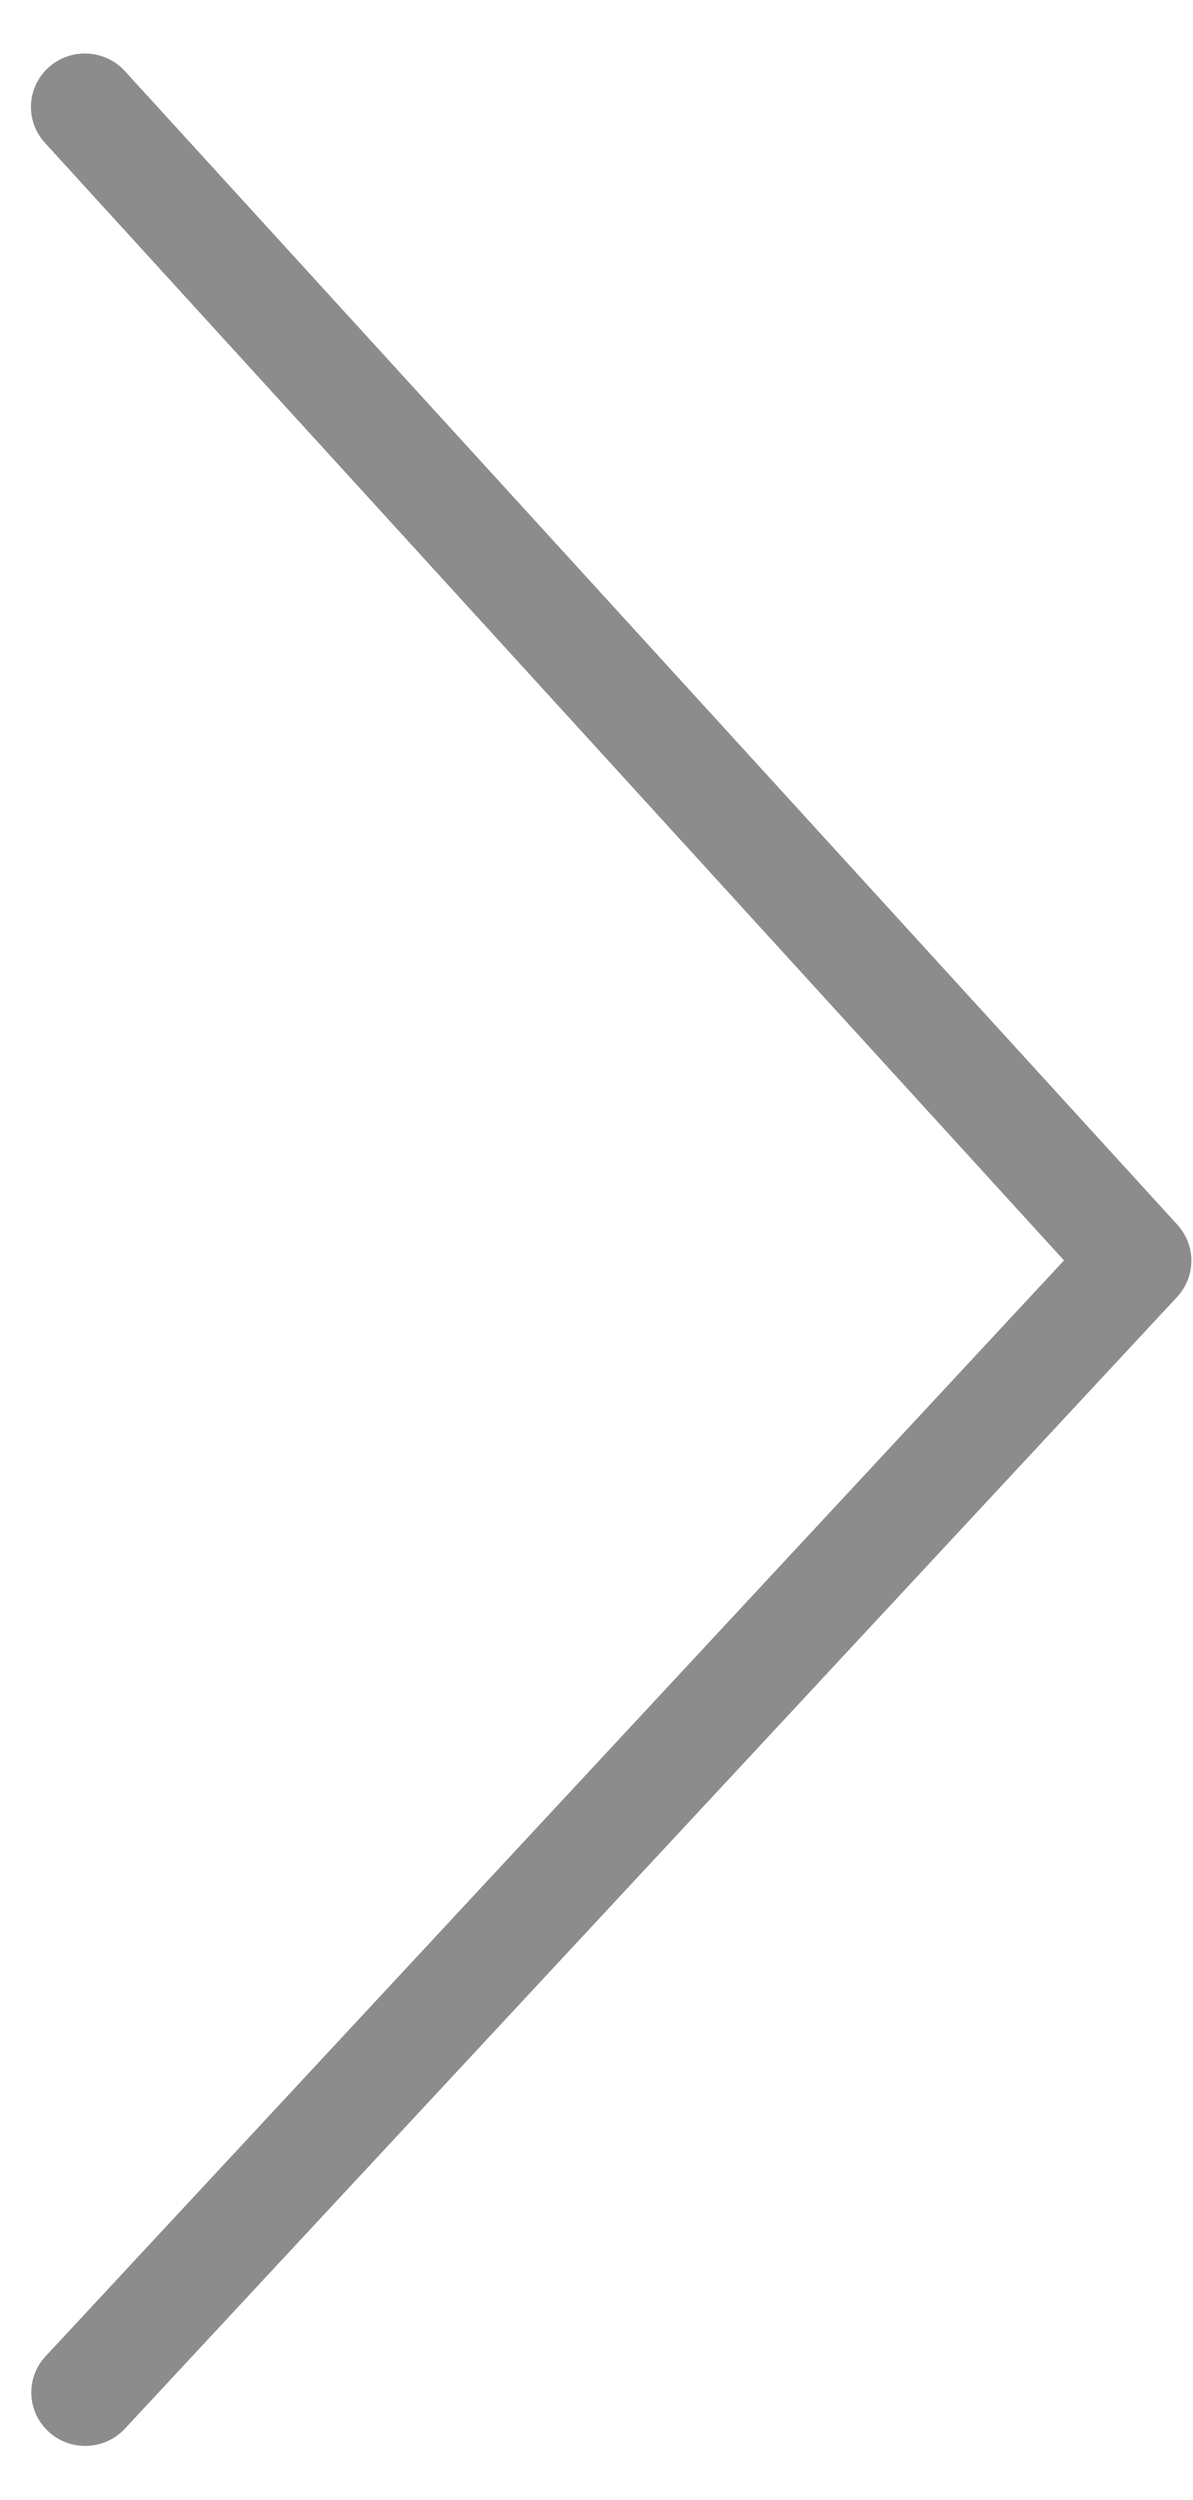<svg width="21" height="44" viewBox="0 0 21 44" fill="none" xmlns="http://www.w3.org/2000/svg">
<path d="M0.545 1.883C0.545 1.693 0.603 1.507 0.711 1.35C0.82 1.193 0.974 1.073 1.153 1.004C1.332 0.936 1.528 0.923 1.714 0.967C1.901 1.011 2.07 1.11 2.199 1.252L20.724 21.554C20.883 21.728 20.972 21.954 20.972 22.188C20.972 22.423 20.883 22.649 20.724 22.822L2.199 42.744C2.028 42.928 1.791 43.036 1.539 43.047C1.288 43.057 1.042 42.968 0.857 42.799C0.672 42.63 0.562 42.395 0.552 42.146C0.541 41.897 0.631 41.654 0.802 41.47L18.729 22.183L0.79 2.513C0.632 2.341 0.545 2.116 0.545 1.883Z" fill="#8C8C8C"/>
</svg>

